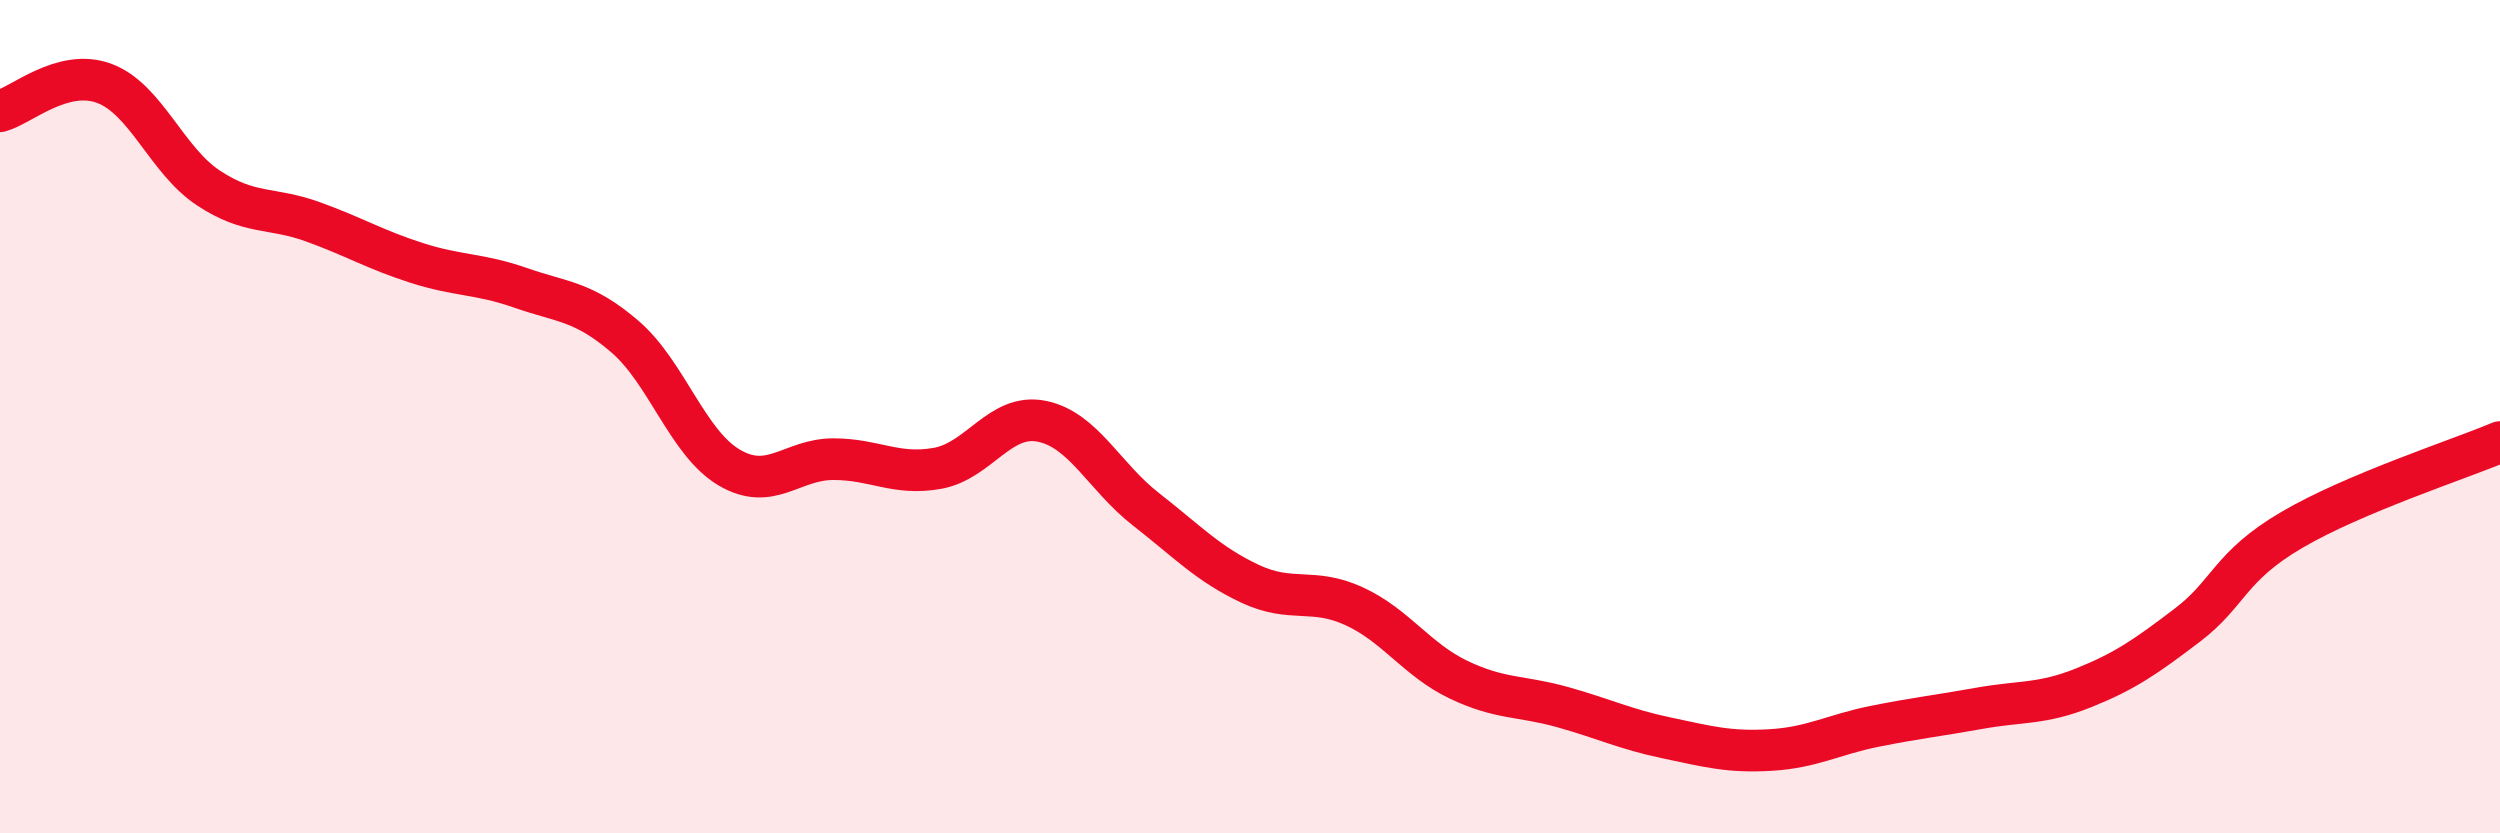 
    <svg width="60" height="20" viewBox="0 0 60 20" xmlns="http://www.w3.org/2000/svg">
      <path
        d="M 0,2.67 C 0.5,2.54 1.5,1.63 2.5,2 C 3.5,2.37 4,3.85 5,4.51 C 6,5.17 6.5,4.96 7.5,5.32 C 8.5,5.68 9,5.99 10,6.31 C 11,6.63 11.5,6.56 12.5,6.91 C 13.5,7.26 14,7.22 15,8.08 C 16,8.94 16.5,10.63 17.5,11.22 C 18.5,11.81 19,11.02 20,11.02 C 21,11.02 21.5,11.42 22.5,11.24 C 23.5,11.06 24,9.91 25,10.11 C 26,10.31 26.5,11.44 27.5,12.22 C 28.5,13 29,13.54 30,14.01 C 31,14.48 31.5,14.09 32.5,14.55 C 33.5,15.01 34,15.83 35,16.31 C 36,16.79 36.5,16.69 37.5,16.97 C 38.5,17.25 39,17.5 40,17.71 C 41,17.92 41.5,18.06 42.5,18 C 43.5,17.94 44,17.63 45,17.43 C 46,17.23 46.5,17.18 47.5,17 C 48.5,16.82 49,16.91 50,16.51 C 51,16.11 51.5,15.76 52.5,15 C 53.5,14.24 53.5,13.6 55,12.72 C 56.5,11.84 59,11.03 60,10.61L60 20L0 20Z"
        fill="#EB0A25"
        opacity="0.1"
        stroke-linecap="round"
        stroke-linejoin="round"
      />
      <path
        d="M 0,2.67 C 0.5,2.54 1.5,1.63 2.5,2 C 3.5,2.37 4,3.85 5,4.51 C 6,5.17 6.5,4.96 7.5,5.32 C 8.5,5.68 9,5.99 10,6.31 C 11,6.63 11.5,6.56 12.5,6.91 C 13.5,7.26 14,7.22 15,8.08 C 16,8.94 16.5,10.63 17.5,11.22 C 18.5,11.81 19,11.02 20,11.02 C 21,11.02 21.5,11.42 22.5,11.24 C 23.5,11.06 24,9.91 25,10.11 C 26,10.31 26.5,11.44 27.5,12.22 C 28.5,13 29,13.54 30,14.01 C 31,14.48 31.5,14.09 32.5,14.55 C 33.5,15.01 34,15.83 35,16.31 C 36,16.79 36.5,16.69 37.5,16.97 C 38.5,17.25 39,17.5 40,17.71 C 41,17.92 41.5,18.06 42.5,18 C 43.5,17.94 44,17.63 45,17.43 C 46,17.23 46.5,17.18 47.5,17 C 48.5,16.82 49,16.91 50,16.51 C 51,16.11 51.5,15.76 52.5,15 C 53.5,14.24 53.5,13.6 55,12.72 C 56.5,11.84 59,11.03 60,10.61"
        stroke="#EB0A25"
        stroke-width="1"
        fill="none"
        stroke-linecap="round"
        stroke-linejoin="round"
      />
    </svg>
  